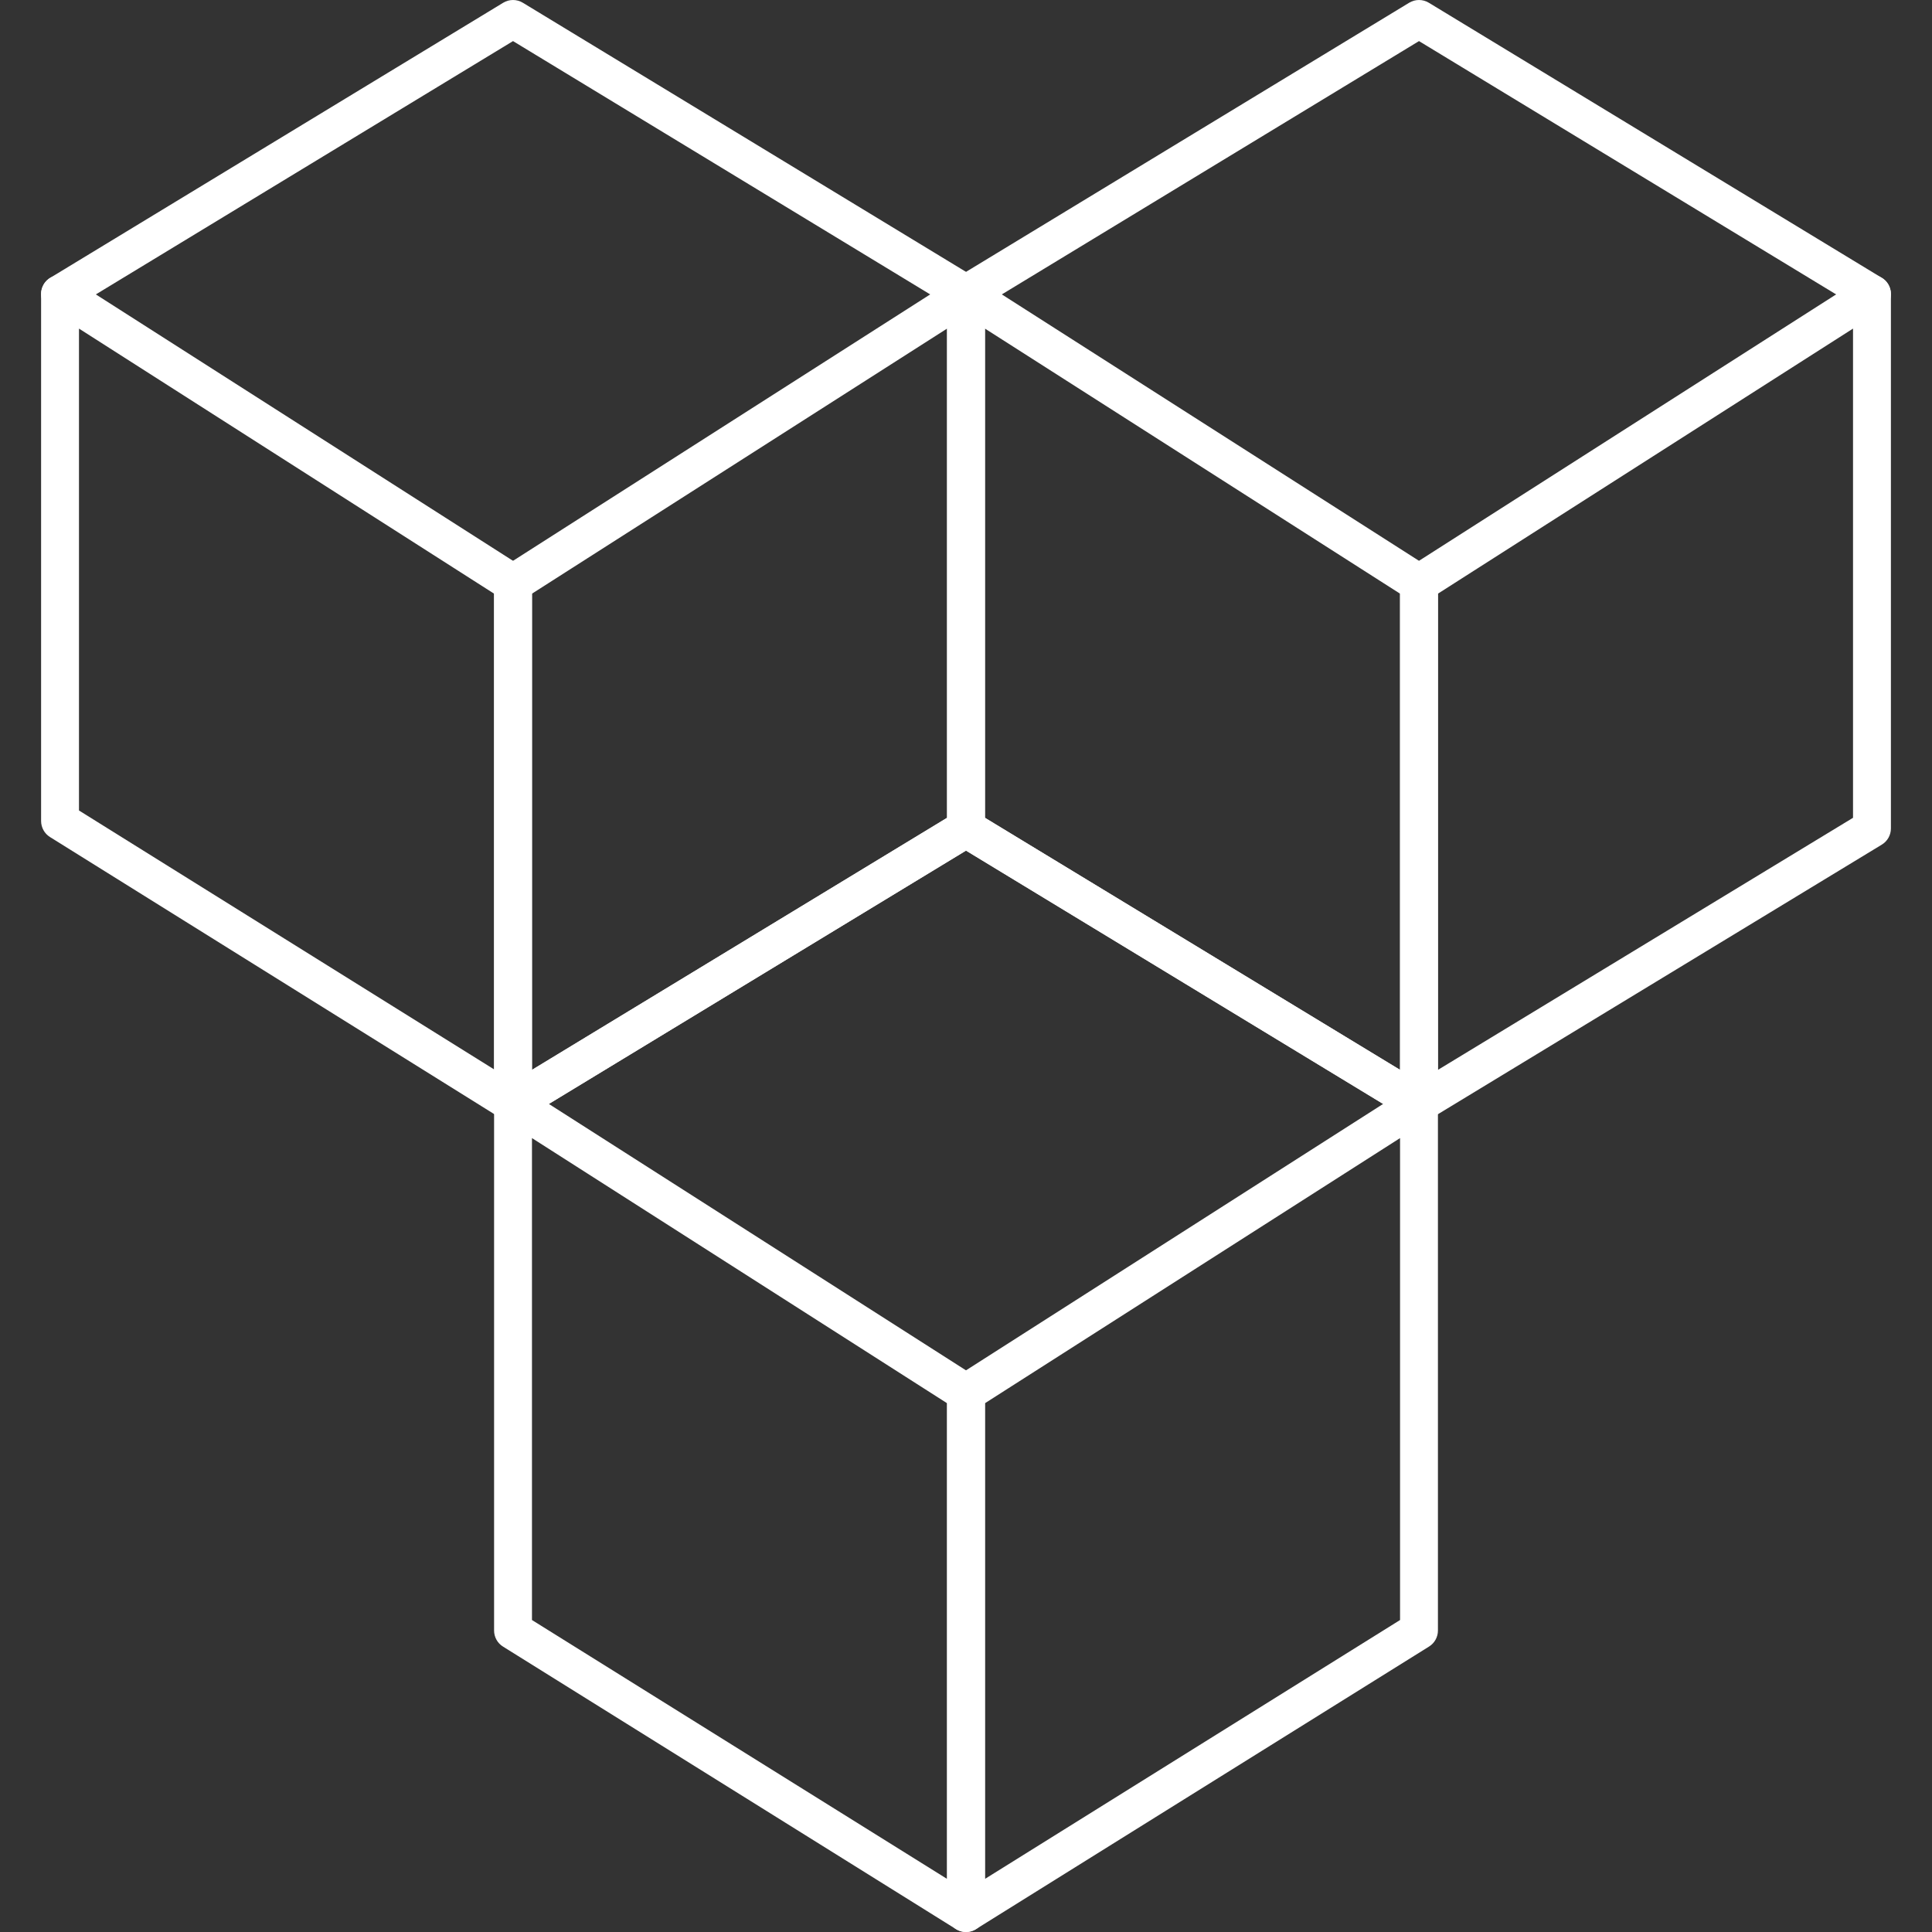 <?xml version="1.0" encoding="utf-8"?>
<!-- Generator: Adobe Illustrator 17.0.0, SVG Export Plug-In . SVG Version: 6.00 Build 0)  -->
<!DOCTYPE svg PUBLIC "-//W3C//DTD SVG 1.1//EN" "http://www.w3.org/Graphics/SVG/1.1/DTD/svg11.dtd">
<svg version="1.1" id="Layer_1" xmlns="http://www.w3.org/2000/svg" xmlns:xlink="http://www.w3.org/1999/xlink" x="0px" y="0px"
	 width="300px" height="300px" viewBox="0 0 300 300" enable-background="new 0 0 300 300" xml:space="preserve">
<rect x="0" y="0" width="300" height="300" fill="#333333" stroke="none"/>
<g>
	<g>
		<g>
			<path fill="#FFFFFF" d="M150.002,300c-0.54,0-1.08-0.149-1.557-0.448l-70.339-43.871c-0.862-0.534-1.384-1.476-1.384-2.493
				v-81.831c0-1.074,0.586-2.062,1.528-2.579c0.945-0.511,2.097-0.477,2.996,0.098l70.339,44.923
				c0.847,0.546,1.359,1.476,1.359,2.482v80.78c0,1.068-0.58,2.051-1.514,2.574C150.984,299.879,150.493,300,150.002,300z
				 M82.604,251.556l64.457,40.2v-73.864l-64.457-41.171V251.556z"/>
		</g>
		<g>
			<path fill="#FFFFFF" d="M150.002,300c-0.491,0-0.982-0.121-1.428-0.368c-0.934-0.523-1.514-1.505-1.514-2.574v-80.78
				c0-1.005,0.511-1.936,1.359-2.482l70.336-44.923c0.902-0.58,2.051-0.615,2.999-0.098c0.942,0.517,1.528,1.505,1.528,2.579v81.831
				c0,1.017-0.523,1.959-1.384,2.493l-70.339,43.871C151.082,299.851,150.542,300,150.002,300z M152.943,217.893v73.864l64.457-40.2
				v-74.834L152.943,217.893z"/>
		</g>
		<g>
			<path fill="#FFFFFF" d="M220.341,174.297c-0.523,0-1.051-0.138-1.528-0.425l-68.811-41.789l-68.814,41.789
				c-1.382,0.839-3.194,0.396-4.038-0.988c-0.844-1.39-0.402-3.2,0.988-4.044l70.339-42.711c0.936-0.569,2.114-0.569,3.05,0
				l70.342,42.711c1.384,0.844,1.827,2.654,0.988,4.044C222.3,173.792,221.329,174.297,220.341,174.297z"/>
		</g>
	</g>
	<g>
		<g>
			<path fill="#FFFFFF" d="M79.662,174.297c-0.54,0-1.08-0.149-1.557-0.448L7.766,129.978c-0.862-0.537-1.384-1.482-1.384-2.496
				V45.654c0-1.074,0.586-2.062,1.528-2.579c0.948-0.514,2.094-0.474,2.996,0.101l70.339,44.92c0.847,0.54,1.359,1.473,1.359,2.479
				v80.783c0,1.068-0.58,2.051-1.514,2.574C80.645,174.177,80.153,174.297,79.662,174.297z M12.264,125.851l64.457,40.203V92.185
				L12.264,51.022V125.851z"/>
		</g>
		<g>
			<path fill="#FFFFFF" d="M79.662,174.297c-0.497,0-0.994-0.126-1.442-0.379c-0.928-0.517-1.499-1.499-1.499-2.562V90.573
				c0-1.005,0.511-1.939,1.359-2.479l70.339-44.92c0.902-0.574,2.051-0.615,2.996-0.101c0.942,0.517,1.528,1.505,1.528,2.579v82.989
				c0,1.028-0.537,1.982-1.416,2.513l-70.339,42.717C80.719,174.154,80.191,174.297,79.662,174.297z M82.604,92.185v73.944
				l64.457-39.141V51.022L82.604,92.185z"/>
		</g>
		<g>
			<path fill="#FFFFFF" d="M149.999,48.595c-0.52,0-1.046-0.138-1.522-0.428L79.662,6.381L10.848,48.167
				c-1.384,0.847-3.194,0.402-4.038-0.988c-0.844-1.387-0.402-3.197,0.988-4.038L78.137,0.427c0.936-0.569,2.114-0.569,3.05,0
				l70.339,42.714c1.39,0.842,1.833,2.651,0.988,4.038C151.963,48.092,150.993,48.595,149.999,48.595z"/>
		</g>
	</g>
	<g>
		<g>
			<path fill="#FFFFFF" d="M220.341,174.297c-0.529,0-1.057-0.144-1.528-0.425l-70.336-42.717c-0.879-0.531-1.416-1.485-1.416-2.513
				V45.654c0-1.074,0.586-2.062,1.528-2.579c0.951-0.514,2.094-0.474,2.996,0.101l70.342,44.92c0.844,0.54,1.356,1.473,1.356,2.479
				v80.783c0,1.063-0.574,2.045-1.499,2.562C221.335,174.171,220.835,174.297,220.341,174.297z M152.943,126.988l64.457,39.141
				V92.185l-64.457-41.163V126.988z"/>
		</g>
		<g>
			<path fill="#FFFFFF" d="M220.341,174.297c-0.494,0-0.994-0.126-1.442-0.379c-0.925-0.517-1.499-1.499-1.499-2.562V90.573
				c0-1.005,0.511-1.939,1.356-2.479l70.336-44.92c0.902-0.583,2.051-0.618,2.999-0.101c0.942,0.517,1.528,1.505,1.528,2.579v82.989
				c0,1.028-0.534,1.982-1.413,2.513l-70.336,42.717C221.398,174.154,220.87,174.297,220.341,174.297z M223.282,92.185v73.944
				l64.454-39.141V51.022L223.282,92.185z"/>
		</g>
		<g>
			<path fill="#FFFFFF" d="M290.678,48.595c-0.523,0-1.051-0.138-1.528-0.428L220.341,6.381l-68.814,41.786
				c-1.382,0.847-3.194,0.402-4.038-0.988c-0.844-1.387-0.402-3.197,0.988-4.038l70.336-42.714c0.942-0.569,2.114-0.569,3.056,0
				l70.336,42.714c1.384,0.842,1.827,2.651,0.988,4.041C292.636,48.092,291.666,48.595,290.678,48.595z"/>
		</g>
	</g>
</g>
</svg>
